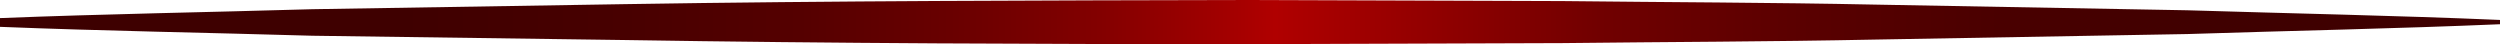 <?xml version="1.0" encoding="UTF-8"?> <svg xmlns="http://www.w3.org/2000/svg" xmlns:xlink="http://www.w3.org/1999/xlink" id="Слой_1" data-name="Слой 1" viewBox="0 0 162.99 2.87"> <defs> <style>.cls-1{fill:#fff;}.cls-2{fill:url(#Безымянный_градиент_31);}</style> <linearGradient id="Безымянный_градиент_31" x1="225.43" y1="28.11" x2="388.42" y2="28.11" gradientUnits="userSpaceOnUse"> <stop offset="0" stop-color="#3d0000"></stop> <stop offset="0.16" stop-color="#3f0000"></stop> <stop offset="0.25" stop-color="#480000"></stop> <stop offset="0.32" stop-color="#500"></stop> <stop offset="0.38" stop-color="#690000"></stop> <stop offset="0.44" stop-color="#830000"></stop> <stop offset="0.49" stop-color="#a20000"></stop> <stop offset="0.51" stop-color="#b00000"></stop> <stop offset="0.58" stop-color="#8e0000"></stop> <stop offset="0.64" stop-color="#710000"></stop> <stop offset="0.72" stop-color="#5a0000"></stop> <stop offset="0.8" stop-color="#4a0000"></stop> <stop offset="0.88" stop-color="#400000"></stop> <stop offset="1" stop-color="#3d0000"></stop> </linearGradient> </defs> <title>5</title> <line class="cls-1" y1="1.44" x2="162.99" y2="1.44"></line> <path class="cls-2" d="M225.43,27.85c6.79-.27,13.58-.38,20.37-.58l20.37-.33c13.59-.22,27.17-.24,40.75-.27l20.38.07c6.79.08,13.58.09,20.37.23l20.37.37c6.79.21,13.59.34,20.38.63v.28c-6.79.29-13.59.42-20.38.64l-20.37.36c-6.79.14-13.58.15-20.37.23l-20.38.07c-13.58,0-27.16-.05-40.75-.27L245.8,29c-6.79-.2-13.58-.31-20.37-.58Z" transform="translate(-225.43 -26.67)"></path> </svg> 